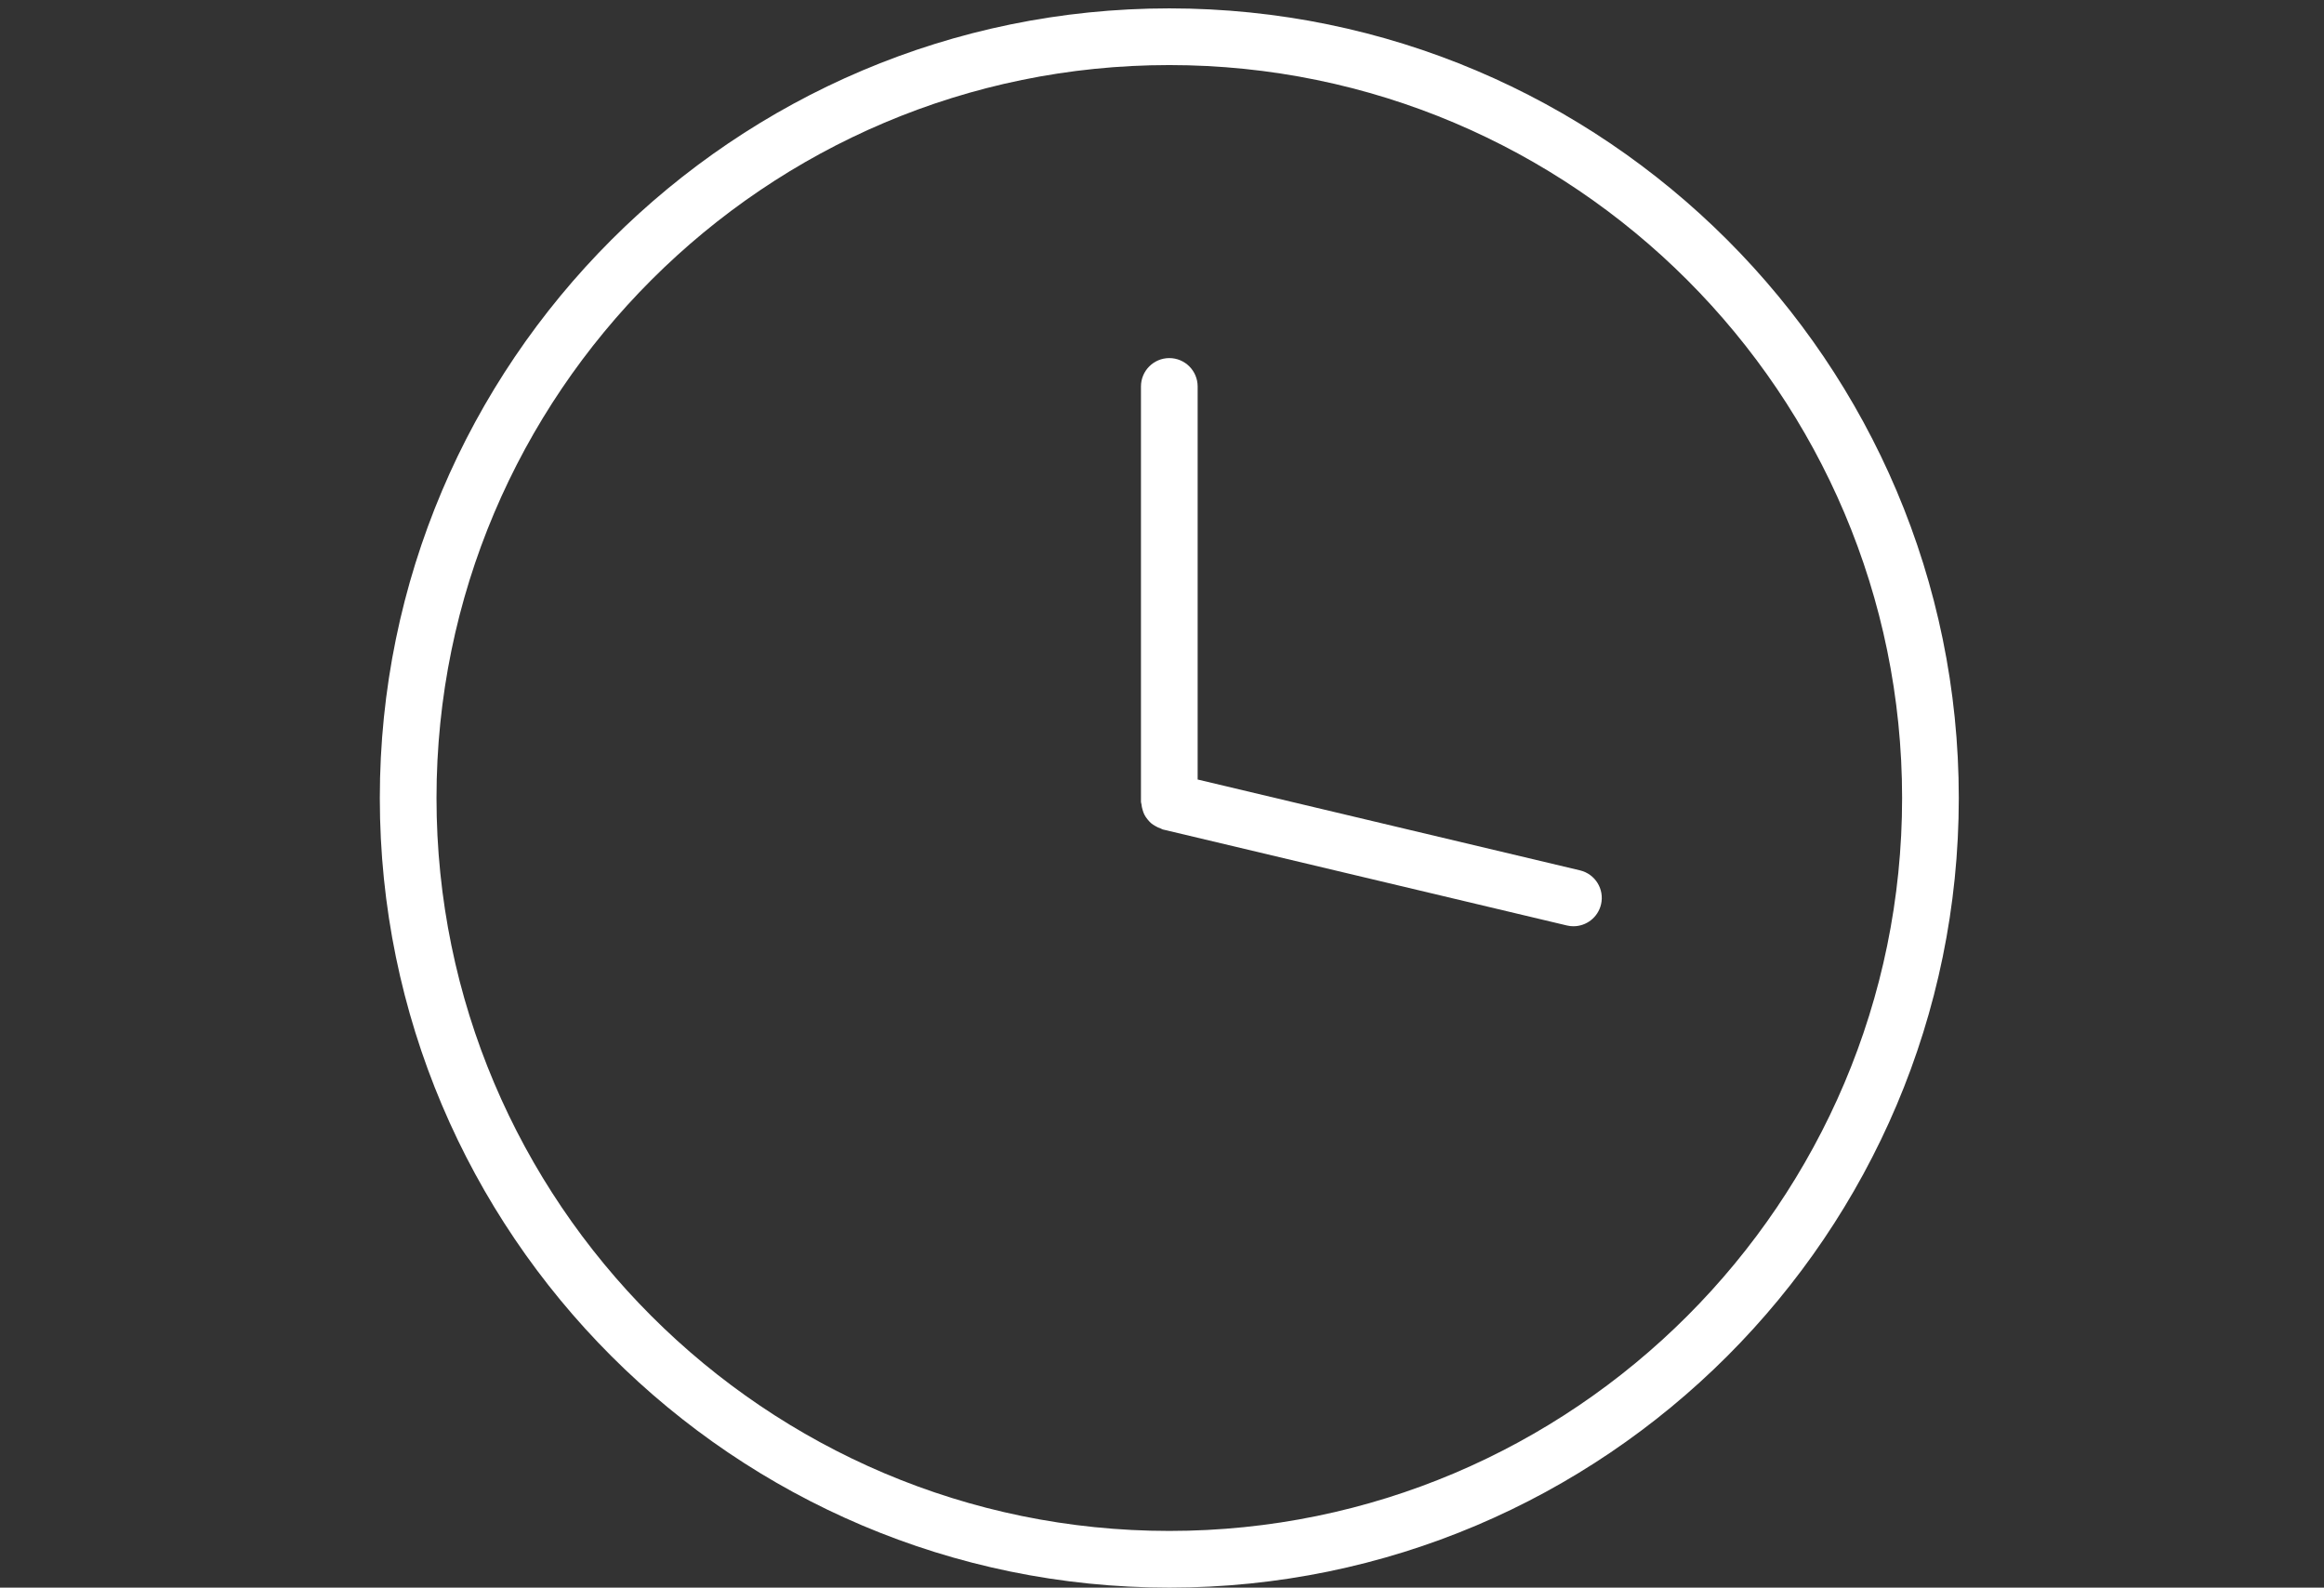 <?xml version="1.0" encoding="utf-8"?>
<!-- Generator: Adobe Illustrator 16.0.0, SVG Export Plug-In . SVG Version: 6.00 Build 0)  -->
<!DOCTYPE svg PUBLIC "-//W3C//DTD SVG 1.1//EN" "http://www.w3.org/Graphics/SVG/1.1/DTD/svg11.dtd">
<svg version="1.1" id="Calque_1" xmlns="http://www.w3.org/2000/svg" xmlns:xlink="http://www.w3.org/1999/xlink" x="0px" y="0px"
	 width="69.368px" height="47.382px" viewBox="0 0 69.368 47.382" enable-background="new 0 0 69.368 47.382" xml:space="preserve">
<rect x="0" y="0" width="69.368" height="47.382" fill="#333333" stroke="none"/>
<g>
	<path fill="#FFFFFF" d="M47.16,25.975l-11.412-2.711v-11.73c0-0.468-0.379-0.847-0.846-0.847s-0.846,0.379-0.846,0.847v12.398
		c0,0.025,0.013,0.047,0.015,0.071c0.005,0.058,0.017,0.109,0.033,0.163c0.016,0.054,0.031,0.104,0.056,0.15
		c0.024,0.048,0.054,0.089,0.087,0.131c0.035,0.043,0.069,0.083,0.111,0.12c0.04,0.033,0.082,0.06,0.127,0.085
		c0.051,0.03,0.102,0.055,0.159,0.073c0.022,0.008,0.039,0.023,0.062,0.029L46.77,27.62c0.065,0.016,0.131,0.023,0.196,0.023
		c0.383,0,0.729-0.262,0.822-0.65C47.896,26.538,47.615,26.083,47.16,25.975z"/>
	<path fill="#FFFFFF" d="M34.902,0.25c-12.994,0-23.565,10.572-23.565,23.566c0,12.993,10.572,23.565,23.565,23.565
		S58.467,36.81,58.467,23.816C58.467,10.822,47.896,0.25,34.902,0.25z M34.902,45.689c-12.061,0-21.873-9.813-21.873-21.873
		c0-12.062,9.812-21.874,21.873-21.874s21.873,9.813,21.873,21.874C56.775,35.877,46.963,45.689,34.902,45.689z"/>
</g>
</svg>
